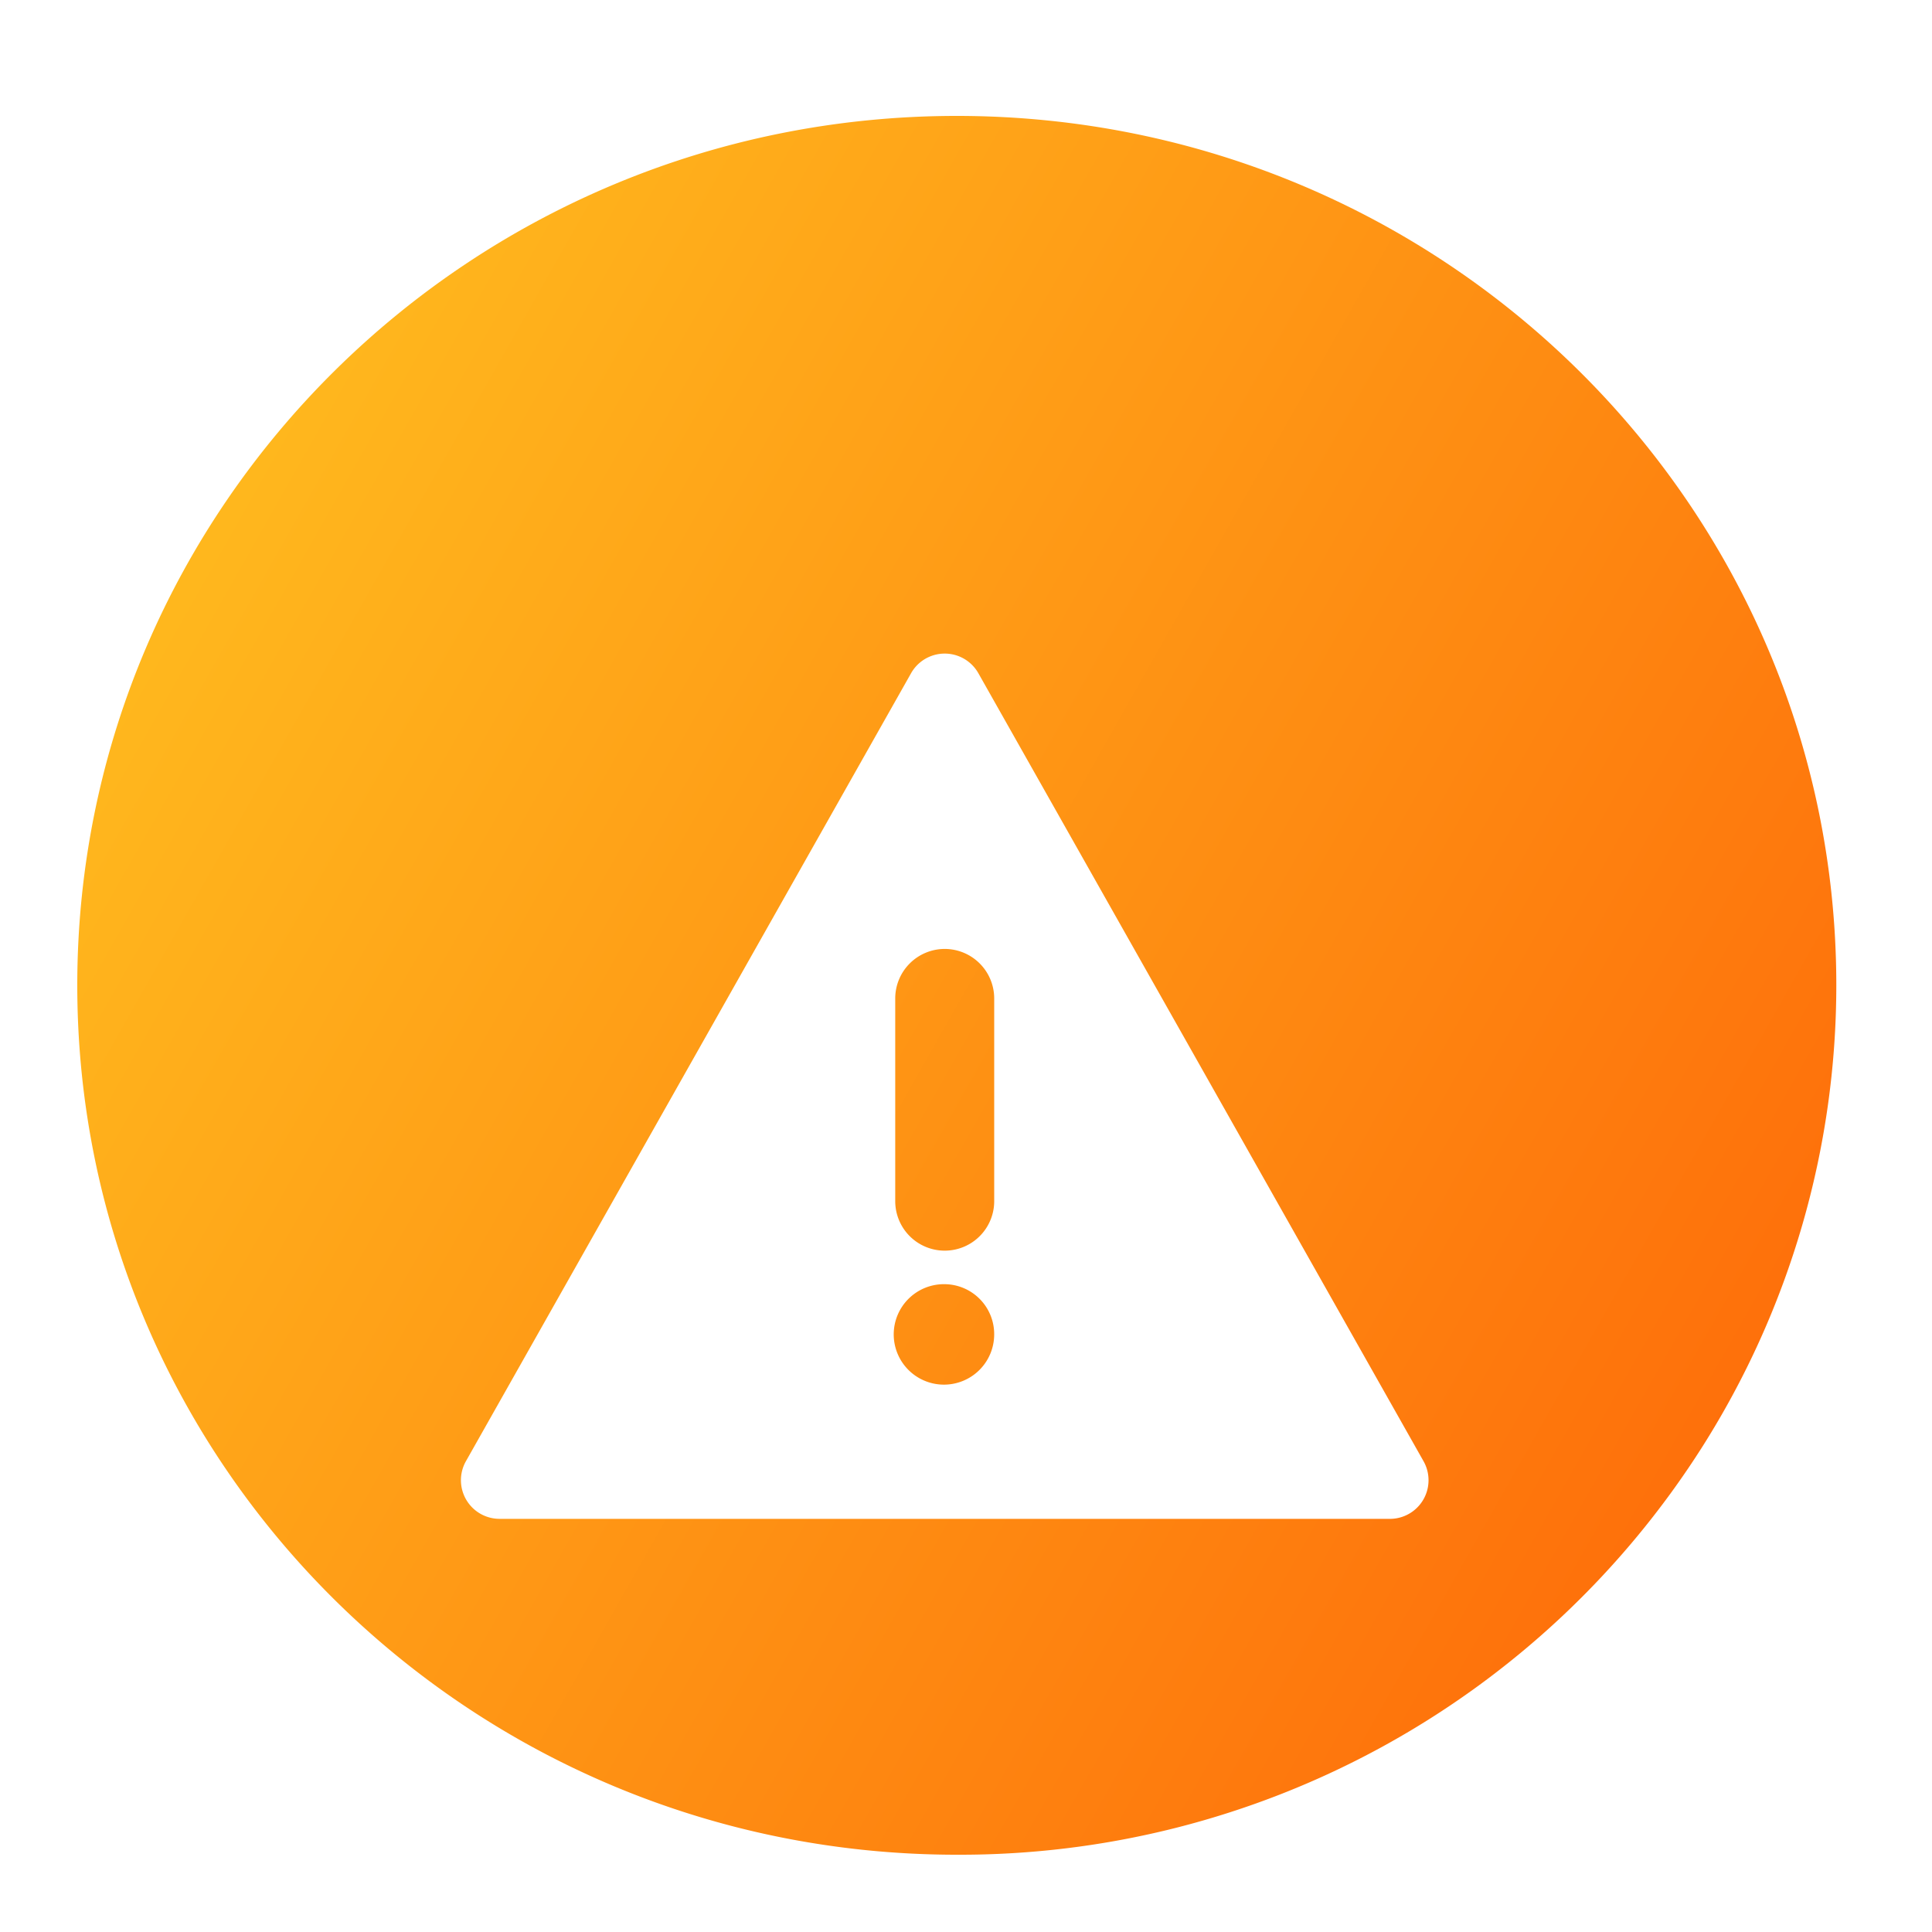 <svg xmlns="http://www.w3.org/2000/svg" xmlns:xlink="http://www.w3.org/1999/xlink" width="100" height="100" viewBox="0 0 100 100"><defs><style>.a,.d{fill:#fff;}.a{stroke:#707070;opacity:0.4;}.b{clip-path:url(#a);}.c{fill:url(#b);}.e{filter:url(#c);}</style><clipPath id="a"><rect class="a" width="100" height="100" transform="translate(740.714 1344.714)"/></clipPath><linearGradient id="b" y1="0.176" x2="1.045" y2="0.768" gradientUnits="objectBoundingBox"><stop offset="0" stop-color="#ffbe1f"/><stop offset="1" stop-color="#fe6909"/></linearGradient><filter id="c" x="5.857" y="15.831" width="86.09" height="80.786" filterUnits="userSpaceOnUse"><feOffset dy="6" input="SourceAlpha"/><feGaussianBlur stdDeviation="6" result="d"/><feFlood flood-opacity="0.122"/><feComposite operator="in" in2="d"/><feComposite in="SourceGraphic"/></filter></defs><g class="b" transform="translate(-740.714 -1344.714)"><path class="c" d="M45.523,0C70.665,0,91.047,20.147,91.047,45a44.632,44.632,0,0,1-6.926,23.871A45.5,45.5,0,0,1,45.523,90C20.381,90,0,69.853,0,45S20.381,0,45.523,0Z" transform="translate(744.714 1350.714)"/><g class="e" transform="matrix(1, 0, 0, 1, 740.71, 1344.71)"><path class="d" d="M47.825,44.469H1.74A2,2,0,0,1,0,41.486L23.041.7a2,2,0,0,1,3.483,0L49.566,41.486a2,2,0,0,1-1.741,2.984ZM24.782,32.323a2.6,2.6,0,1,0,2.561,2.6A2.585,2.585,0,0,0,24.782,32.323Zm0-17.352a2.564,2.564,0,0,0-2.561,2.561V28.026a2.561,2.561,0,1,0,5.123,0V17.532A2.564,2.564,0,0,0,24.782,14.971Z" transform="translate(24.12 28.15)"/></g></g></svg>